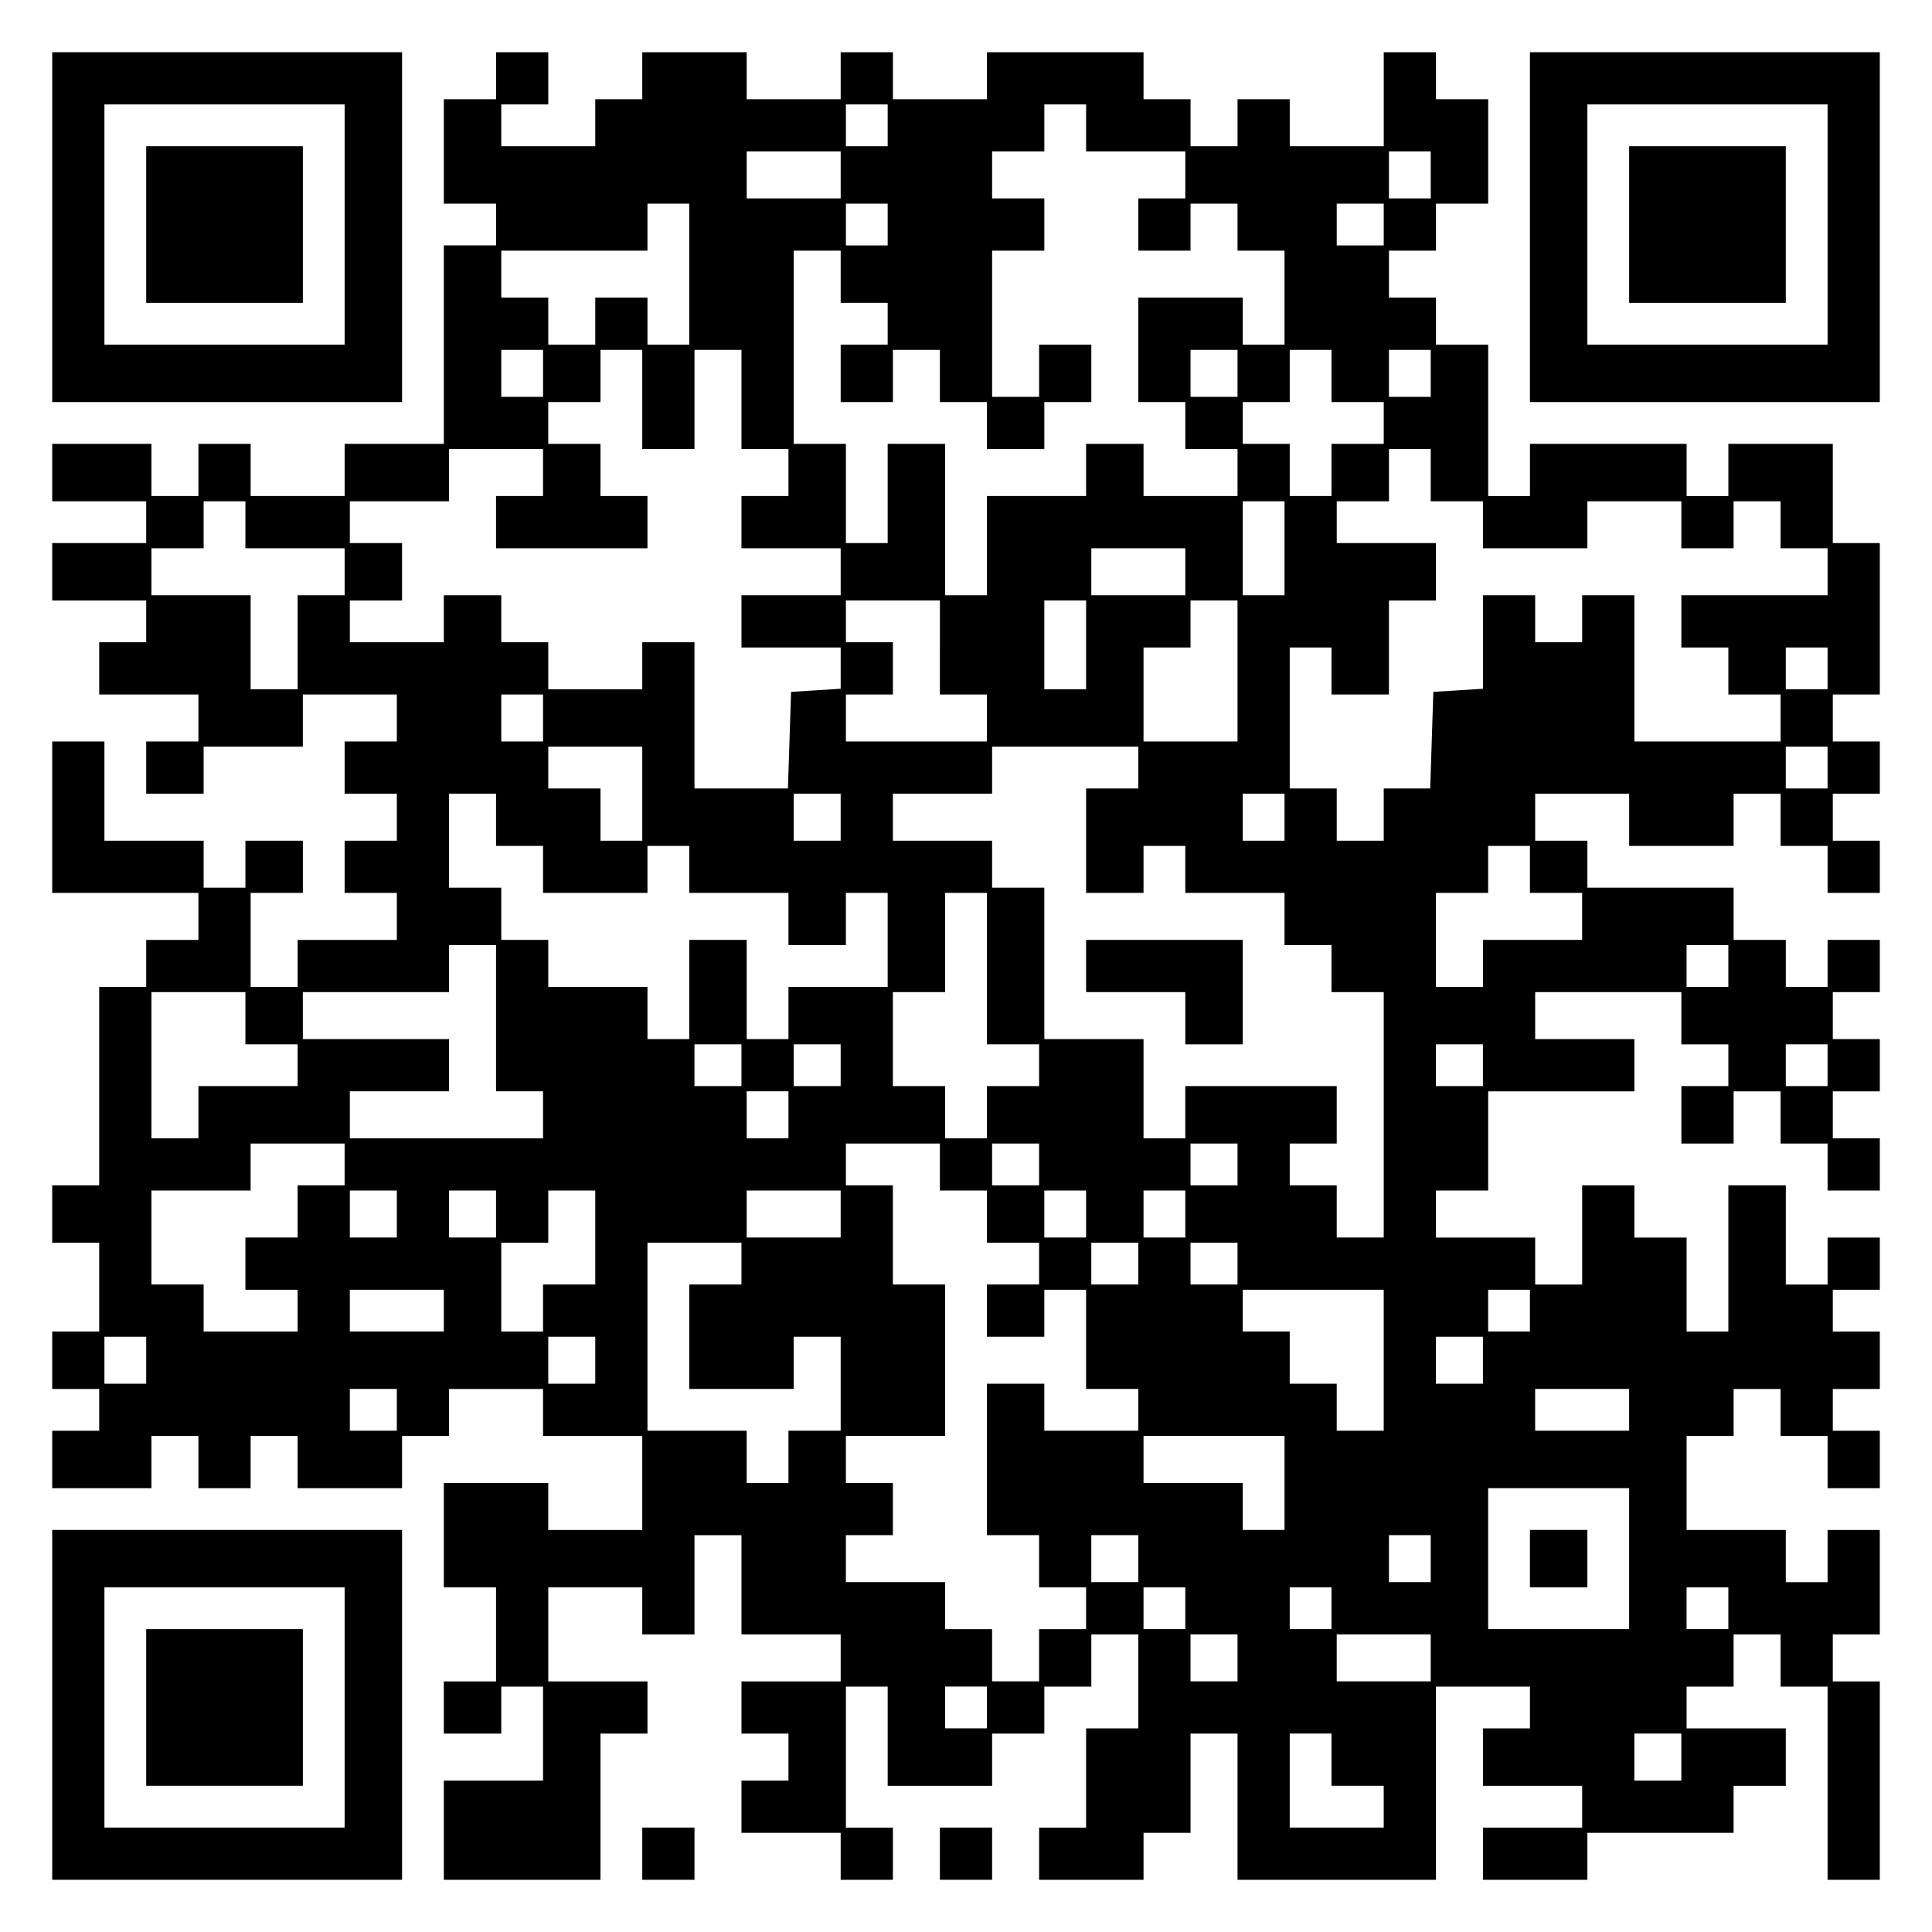 <?xml version="1.0" encoding="UTF-8" standalone="yes"?>
<svg version="1.0" xmlns="http://www.w3.org/2000/svg" width="100mm" height="100mm" viewBox="0 0 370 370" preserveAspectRatio="xMidYMid meet">
  <g transform="translate(0,370) scale(0.1,-0.1)" fill="#000000" stroke="none">
    <path d="M100 3265 l0 -335 335 0 335 0 0 335 0 335 -335 0 -335 0 0 -335z
m560 5 l0 -230 -230 0 -230 0 0 230 0 230 230 0 230 0 0 -230z"/>
    <path d="M280 3270 l0 -150 150 0 150 0 0 150 0 150 -150 0 -150 0 0 -150z"/>
    <path d="M950 3555 l0 -45 -50 0 -50 0 0 -100 0 -100 50 0 50 0 0 -40 0 -40
-50 0 -50 0 0 -190 0 -190 -95 0 -95 0 0 -50 0 -50 -90 0 -90 0 0 50 0 50 -50
0 -50 0 0 -50 0 -50 -45 0 -45 0 0 50 0 50 -95 0 -95 0 0 -55 0 -55 90 0 90 0
0 -40 0 -40 -90 0 -90 0 0 -55 0 -55 90 0 90 0 0 -40 0 -40 -45 0 -45 0 0 -50
0 -50 95 0 95 0 0 -45 0 -45 -50 0 -50 0 0 -50 0 -50 55 0 55 0 0 45 0 45 95
0 95 0 0 50 0 50 90 0 90 0 0 -45 0 -45 -50 0 -50 0 0 -50 0 -50 50 0 50 0 0
-45 0 -45 -50 0 -50 0 0 -50 0 -50 50 0 50 0 0 -45 0 -45 -95 0 -95 0 0 -45 0
-45 -45 0 -45 0 0 90 0 90 50 0 50 0 0 50 0 50 -55 0 -55 0 0 -45 0 -45 -40 0
-40 0 0 45 0 45 -95 0 -95 0 0 95 0 95 -50 0 -50 0 0 -145 0 -145 140 0 140 0
0 -45 0 -45 -50 0 -50 0 0 -45 0 -45 -45 0 -45 0 0 -190 0 -190 -45 0 -45 0 0
-55 0 -55 45 0 45 0 0 -85 0 -85 -45 0 -45 0 0 -55 0 -55 45 0 45 0 0 -40 0
-40 -45 0 -45 0 0 -55 0 -55 95 0 95 0 0 50 0 50 45 0 45 0 0 -50 0 -50 50 0
50 0 0 50 0 50 45 0 45 0 0 -50 0 -50 100 0 100 0 0 50 0 50 45 0 45 0 0 45 0
45 90 0 90 0 0 -45 0 -45 95 0 95 0 0 -90 0 -90 -90 0 -90 0 0 45 0 45 -100 0
-100 0 0 -100 0 -100 50 0 50 0 0 -90 0 -90 -50 0 -50 0 0 -50 0 -50 55 0 55
0 0 45 0 45 40 0 40 0 0 -90 0 -90 -95 0 -95 0 0 -95 0 -95 150 0 150 0 0 140
0 140 45 0 45 0 0 50 0 50 -95 0 -95 0 0 90 0 90 90 0 90 0 0 -45 0 -45 50 0
50 0 0 95 0 95 45 0 45 0 0 -95 0 -95 95 0 95 0 0 -45 0 -45 -95 0 -95 0 0
-50 0 -50 45 0 45 0 0 -45 0 -45 -45 0 -45 0 0 -50 0 -50 95 0 95 0 0 -45 0
-45 50 0 50 0 0 50 0 50 -45 0 -45 0 0 135 0 135 40 0 40 0 0 -95 0 -95 100 0
100 0 0 50 0 50 50 0 50 0 0 45 0 45 45 0 45 0 0 50 0 50 45 0 45 0 0 -90 0
-90 -50 0 -50 0 0 -95 0 -95 -45 0 -45 0 0 -50 0 -50 100 0 100 0 0 45 0 45
45 0 45 0 0 95 0 95 45 0 45 0 0 -140 0 -140 190 0 190 0 0 185 0 185 90 0 90
0 0 -40 0 -40 -45 0 -45 0 0 -55 0 -55 95 0 95 0 0 -40 0 -40 -95 0 -95 0 0
-50 0 -50 100 0 100 0 0 45 0 45 140 0 140 0 0 45 0 45 50 0 50 0 0 55 0 55
-95 0 -95 0 0 40 0 40 45 0 45 0 0 50 0 50 45 0 45 0 0 -50 0 -50 45 0 45 0 0
-185 0 -185 50 0 50 0 0 190 0 190 -45 0 -45 0 0 45 0 45 45 0 45 0 0 100 0
100 -50 0 -50 0 0 -50 0 -50 -40 0 -40 0 0 50 0 50 -95 0 -95 0 0 90 0 90 45
0 45 0 0 45 0 45 45 0 45 0 0 -45 0 -45 45 0 45 0 0 -50 0 -50 50 0 50 0 0 55
0 55 -45 0 -45 0 0 40 0 40 45 0 45 0 0 55 0 55 -45 0 -45 0 0 40 0 40 45 0
45 0 0 50 0 50 -50 0 -50 0 0 -45 0 -45 -40 0 -40 0 0 95 0 95 -55 0 -55 0 0
-140 0 -140 -40 0 -40 0 0 90 0 90 -50 0 -50 0 0 50 0 50 -50 0 -50 0 0 -95 0
-95 -45 0 -45 0 0 45 0 45 -95 0 -95 0 0 45 0 45 50 0 50 0 0 95 0 95 140 0
140 0 0 50 0 50 -95 0 -95 0 0 45 0 45 140 0 140 0 0 -50 0 -50 45 0 45 0 0
-40 0 -40 -45 0 -45 0 0 -55 0 -55 50 0 50 0 0 50 0 50 45 0 45 0 0 -50 0 -50
45 0 45 0 0 -45 0 -45 50 0 50 0 0 50 0 50 -45 0 -45 0 0 45 0 45 45 0 45 0 0
50 0 50 -45 0 -45 0 0 45 0 45 45 0 45 0 0 50 0 50 -50 0 -50 0 0 -45 0 -45
-40 0 -40 0 0 45 0 45 -50 0 -50 0 0 50 0 50 -140 0 -140 0 0 45 0 45 -50 0
-50 0 0 45 0 45 90 0 90 0 0 -50 0 -50 100 0 100 0 0 50 0 50 45 0 45 0 0 -50
0 -50 45 0 45 0 0 -45 0 -45 50 0 50 0 0 50 0 50 -45 0 -45 0 0 45 0 45 45 0
45 0 0 50 0 50 -45 0 -45 0 0 45 0 45 45 0 45 0 0 145 0 145 -45 0 -45 0 0 95
0 95 -100 0 -100 0 0 -50 0 -50 -40 0 -40 0 0 50 0 50 -150 0 -150 0 0 -50 0
-50 -40 0 -40 0 0 145 0 145 -50 0 -50 0 0 45 0 45 -45 0 -45 0 0 45 0 45 45
0 45 0 0 45 0 45 50 0 50 0 0 100 0 100 -50 0 -50 0 0 45 0 45 -50 0 -50 0 0
-90 0 -90 -90 0 -90 0 0 45 0 45 -50 0 -50 0 0 -45 0 -45 -45 0 -45 0 0 45 0
45 -45 0 -45 0 0 45 0 45 -150 0 -150 0 0 -45 0 -45 -90 0 -90 0 0 45 0 45
-50 0 -50 0 0 -45 0 -45 -90 0 -90 0 0 45 0 45 -100 0 -100 0 0 -45 0 -45 -45
0 -45 0 0 -45 0 -45 -90 0 -90 0 0 40 0 40 45 0 45 0 0 50 0 50 -50 0 -50 0 0
-45z m750 -95 l0 -40 -40 0 -40 0 0 40 0 40 40 0 40 0 0 -40z m380 -5 l0 -45
95 0 95 0 0 -45 0 -45 -45 0 -45 0 0 -50 0 -50 50 0 50 0 0 45 0 45 45 0 45 0
0 -45 0 -45 45 0 45 0 0 -90 0 -90 -40 0 -40 0 0 45 0 45 -100 0 -100 0 0
-100 0 -100 45 0 45 0 0 -45 0 -45 50 0 50 0 0 -45 0 -45 -90 0 -90 0 0 50 0
50 -55 0 -55 0 0 -50 0 -50 -95 0 -95 0 0 -95 0 -95 -40 0 -40 0 0 145 0 145
-55 0 -55 0 0 -95 0 -95 -40 0 -40 0 0 95 0 95 -50 0 -50 0 0 185 0 185 45 0
45 0 0 -50 0 -50 45 0 45 0 0 -40 0 -40 -45 0 -45 0 0 -55 0 -55 50 0 50 0 0
50 0 50 45 0 45 0 0 -50 0 -50 45 0 45 0 0 -45 0 -45 55 0 55 0 0 45 0 45 45
0 45 0 0 55 0 55 -50 0 -50 0 0 -50 0 -50 -45 0 -45 0 0 140 0 140 50 0 50 0
0 50 0 50 -50 0 -50 0 0 45 0 45 50 0 50 0 0 45 0 45 40 0 40 0 0 -45z m-470
-90 l0 -45 -90 0 -90 0 0 45 0 45 90 0 90 0 0 -45z m1130 0 l0 -45 -40 0 -40
0 0 45 0 45 40 0 40 0 0 -45z m-1420 -190 l0 -135 -40 0 -40 0 0 45 0 45 -50
0 -50 0 0 -45 0 -45 -45 0 -45 0 0 45 0 45 -45 0 -45 0 0 45 0 45 140 0 140 0
0 45 0 45 40 0 40 0 0 -135z m380 95 l0 -40 -40 0 -40 0 0 40 0 40 40 0 40 0
0 -40z m950 0 l0 -40 -45 0 -45 0 0 40 0 40 45 0 45 0 0 -40z m-1610 -285 l0
-45 -40 0 -40 0 0 45 0 45 40 0 40 0 0 -45z m190 -50 l0 -95 50 0 50 0 0 95 0
95 45 0 45 0 0 -95 0 -95 45 0 45 0 0 -45 0 -45 -45 0 -45 0 0 -50 0 -50 95 0
95 0 0 -45 0 -45 -95 0 -95 0 0 -50 0 -50 95 0 95 0 0 -39 0 -40 -47 -3 -48
-3 -3 -92 -3 -93 -89 0 -90 0 0 140 0 140 -50 0 -50 0 0 -45 0 -45 -90 0 -90
0 0 45 0 45 -45 0 -45 0 0 45 0 45 -55 0 -55 0 0 -45 0 -45 -90 0 -90 0 0 40
0 40 50 0 50 0 0 55 0 55 -50 0 -50 0 0 40 0 40 95 0 95 0 0 50 0 50 90 0 90
0 0 -45 0 -45 -45 0 -45 0 0 -50 0 -50 145 0 145 0 0 50 0 50 -45 0 -45 0 0
50 0 50 -50 0 -50 0 0 40 0 40 50 0 50 0 0 50 0 50 40 0 40 0 0 -95z m1140 50
l0 -45 -45 0 -45 0 0 45 0 45 45 0 45 0 0 -45z m180 -5 l0 -50 50 0 50 0 0
-40 0 -40 -50 0 -50 0 0 -50 0 -50 -40 0 -40 0 0 50 0 50 -45 0 -45 0 0 40 0
40 45 0 45 0 0 50 0 50 40 0 40 0 0 -50z m190 5 l0 -45 -40 0 -40 0 0 45 0 45
40 0 40 0 0 -45z m0 -195 l0 -50 50 0 50 0 0 -45 0 -45 100 0 100 0 0 45 0 45
90 0 90 0 0 -45 0 -45 50 0 50 0 0 45 0 45 45 0 45 0 0 -45 0 -45 45 0 45 0 0
-45 0 -45 -140 0 -140 0 0 -50 0 -50 45 0 45 0 0 -45 0 -45 50 0 50 0 0 -45 0
-45 -140 0 -140 0 0 140 0 140 -50 0 -50 0 0 -45 0 -45 -45 0 -45 0 0 45 0 45
-50 0 -50 0 0 -89 0 -90 -47 -3 -48 -3 -3 -92 -3 -93 -44 0 -45 0 0 -50 0 -50
-45 0 -45 0 0 50 0 50 -45 0 -45 0 0 135 0 135 40 0 40 0 0 -45 0 -45 55 0 55
0 0 90 0 90 45 0 45 0 0 55 0 55 -95 0 -95 0 0 40 0 40 50 0 50 0 0 50 0 50
40 0 40 0 0 -50z m-2270 -95 l0 -45 95 0 95 0 0 -45 0 -45 -45 0 -45 0 0 -90
0 -90 -45 0 -45 0 0 90 0 90 -95 0 -95 0 0 45 0 45 50 0 50 0 0 45 0 45 40 0
40 0 0 -45z m1990 -45 l0 -90 -40 0 -40 0 0 90 0 90 40 0 40 0 0 -90z m-190
-45 l0 -45 -90 0 -90 0 0 45 0 45 90 0 90 0 0 -45z m-470 -145 l0 -90 45 0 45
0 0 -45 0 -45 -135 0 -135 0 0 45 0 45 45 0 45 0 0 50 0 50 -45 0 -45 0 0 40
0 40 90 0 90 0 0 -90z m280 5 l0 -85 -40 0 -40 0 0 85 0 85 40 0 40 0 0 -85z
m290 -50 l0 -135 -90 0 -90 0 0 90 0 90 45 0 45 0 0 45 0 45 45 0 45 0 0 -135z
m1130 5 l0 -40 -40 0 -40 0 0 40 0 40 40 0 40 0 0 -40z m-2460 -95 l0 -45 -40
0 -40 0 0 45 0 45 40 0 40 0 0 -45z m190 -145 l0 -90 -40 0 -40 0 0 50 0 50
-50 0 -50 0 0 40 0 40 90 0 90 0 0 -90z m950 50 l0 -40 -50 0 -50 0 0 -100 0
-100 55 0 55 0 0 45 0 45 40 0 40 0 0 -45 0 -45 95 0 95 0 0 -50 0 -50 45 0
45 0 0 -45 0 -45 50 0 50 0 0 -235 0 -235 -45 0 -45 0 0 50 0 50 -45 0 -45 0
0 40 0 40 45 0 45 0 0 55 0 55 -145 0 -145 0 0 -50 0 -50 -40 0 -40 0 0 95 0
95 -95 0 -95 0 0 145 0 145 -50 0 -50 0 0 45 0 45 -95 0 -95 0 0 45 0 45 95 0
95 0 0 45 0 45 140 0 140 0 0 -40z m1320 0 l0 -40 -40 0 -40 0 0 40 0 40 40 0
40 0 0 -40z m-2550 -100 l0 -50 45 0 45 0 0 -45 0 -45 100 0 100 0 0 45 0 45
40 0 40 0 0 -45 0 -45 95 0 95 0 0 -50 0 -50 55 0 55 0 0 50 0 50 40 0 40 0 0
-90 0 -90 -95 0 -95 0 0 -50 0 -50 -40 0 -40 0 0 95 0 95 -55 0 -55 0 0 -95 0
-95 -40 0 -40 0 0 50 0 50 -95 0 -95 0 0 45 0 45 -45 0 -45 0 0 50 0 50 -50 0
-50 0 0 90 0 90 45 0 45 0 0 -50z m660 5 l0 -45 -45 0 -45 0 0 45 0 45 45 0
45 0 0 -45z m850 0 l0 -45 -40 0 -40 0 0 45 0 45 40 0 40 0 0 -45z m470 -100
l0 -45 50 0 50 0 0 -45 0 -45 -95 0 -95 0 0 -45 0 -45 -45 0 -45 0 0 90 0 90
50 0 50 0 0 45 0 45 40 0 40 0 0 -45z m-1040 -190 l0 -145 50 0 50 0 0 -40 0
-40 -50 0 -50 0 0 -50 0 -50 -40 0 -40 0 0 50 0 50 -50 0 -50 0 0 90 0 90 50
0 50 0 0 95 0 95 40 0 40 0 0 -145z m-940 -95 l0 -140 45 0 45 0 0 -45 0 -45
-185 0 -185 0 0 45 0 45 95 0 95 0 0 50 0 50 -140 0 -140 0 0 45 0 45 140 0
140 0 0 45 0 45 45 0 45 0 0 -140z m2360 100 l0 -40 -40 0 -40 0 0 40 0 40 40
0 40 0 0 -40z m-2840 -100 l0 -50 50 0 50 0 0 -40 0 -40 -95 0 -95 0 0 -50 0
-50 -45 0 -45 0 0 140 0 140 90 0 90 0 0 -50z m950 -90 l0 -40 -45 0 -45 0 0
40 0 40 45 0 45 0 0 -40z m190 0 l0 -40 -45 0 -45 0 0 40 0 40 45 0 45 0 0
-40z m1230 0 l0 -40 -45 0 -45 0 0 40 0 40 45 0 45 0 0 -40z m660 0 l0 -40
-40 0 -40 0 0 40 0 40 40 0 40 0 0 -40z m-1990 -95 l0 -45 -40 0 -40 0 0 45 0
45 40 0 40 0 0 -45z m-850 -95 l0 -40 -45 0 -45 0 0 -50 0 -50 -50 0 -50 0 0
-50 0 -50 50 0 50 0 0 -40 0 -40 -90 0 -90 0 0 45 0 45 -50 0 -50 0 0 90 0 90
95 0 95 0 0 45 0 45 90 0 90 0 0 -40z m1140 -5 l0 -45 45 0 45 0 0 -50 0 -50
50 0 50 0 0 -40 0 -40 -50 0 -50 0 0 -50 0 -50 55 0 55 0 0 45 0 45 40 0 40 0
0 -95 0 -95 50 0 50 0 0 -40 0 -40 -90 0 -90 0 0 45 0 45 -55 0 -55 0 0 -145
0 -145 50 0 50 0 0 -50 0 -50 45 0 45 0 0 -40 0 -40 -45 0 -45 0 0 -50 0 -50
-45 0 -45 0 0 50 0 50 -45 0 -45 0 0 45 0 45 -95 0 -95 0 0 45 0 45 45 0 45 0
0 50 0 50 -45 0 -45 0 0 45 0 45 95 0 95 0 0 145 0 145 -50 0 -50 0 0 95 0 95
-45 0 -45 0 0 40 0 40 90 0 90 0 0 -45z m190 5 l0 -40 -45 0 -45 0 0 40 0 40
45 0 45 0 0 -40z m380 0 l0 -40 -45 0 -45 0 0 40 0 40 45 0 45 0 0 -40z
m-1610 -95 l0 -45 -45 0 -45 0 0 45 0 45 45 0 45 0 0 -45z m190 0 l0 -45 -45
0 -45 0 0 45 0 45 45 0 45 0 0 -45z m190 -45 l0 -90 -50 0 -50 0 0 -45 0 -45
-40 0 -40 0 0 85 0 85 45 0 45 0 0 50 0 50 45 0 45 0 0 -90z m470 45 l0 -45
-90 0 -90 0 0 45 0 45 90 0 90 0 0 -45z m470 0 l0 -45 -40 0 -40 0 0 45 0 45
40 0 40 0 0 -45z m190 0 l0 -45 -40 0 -40 0 0 45 0 45 40 0 40 0 0 -45z m-850
-95 l0 -40 -50 0 -50 0 0 -100 0 -100 100 0 100 0 0 50 0 50 45 0 45 0 0 -90
0 -90 -50 0 -50 0 0 -50 0 -50 -40 0 -40 0 0 50 0 50 -95 0 -95 0 0 180 0 180
90 0 90 0 0 -40z m760 0 l0 -40 -45 0 -45 0 0 40 0 40 45 0 45 0 0 -40z m190
0 l0 -40 -45 0 -45 0 0 40 0 40 45 0 45 0 0 -40z m-1520 -90 l0 -40 -90 0 -90
0 0 40 0 40 90 0 90 0 0 -40z m1800 -95 l0 -135 -45 0 -45 0 0 45 0 45 -45 0
-45 0 0 50 0 50 -45 0 -45 0 0 40 0 40 135 0 135 0 0 -135z m280 95 l0 -40
-40 0 -40 0 0 40 0 40 40 0 40 0 0 -40z m-2650 -95 l0 -45 -40 0 -40 0 0 45 0
45 40 0 40 0 0 -45z m860 0 l0 -45 -45 0 -45 0 0 45 0 45 45 0 45 0 0 -45z
m1700 0 l0 -45 -45 0 -45 0 0 45 0 45 45 0 45 0 0 -45z m-2080 -95 l0 -40 -45
0 -45 0 0 40 0 40 45 0 45 0 0 -40z m2360 0 l0 -40 -90 0 -90 0 0 40 0 40 90
0 90 0 0 -40z m-660 -140 l0 -90 -40 0 -40 0 0 45 0 45 -95 0 -95 0 0 45 0 45
135 0 135 0 0 -90z m660 -145 l0 -135 -135 0 -135 0 0 135 0 135 135 0 135 0
0 -135z m-940 0 l0 -45 -45 0 -45 0 0 45 0 45 45 0 45 0 0 -45z m560 0 l0 -45
-40 0 -40 0 0 45 0 45 40 0 40 0 0 -45z m-470 -95 l0 -40 -40 0 -40 0 0 40 0
40 40 0 40 0 0 -40z m280 0 l0 -40 -40 0 -40 0 0 40 0 40 40 0 40 0 0 -40z
m760 0 l0 -40 -40 0 -40 0 0 40 0 40 40 0 40 0 0 -40z m-940 -95 l0 -45 -45 0
-45 0 0 45 0 45 45 0 45 0 0 -45z m370 0 l0 -45 -90 0 -90 0 0 45 0 45 90 0
90 0 0 -45z m-850 -95 l0 -40 -40 0 -40 0 0 40 0 40 40 0 40 0 0 -40z m660
-100 l0 -50 50 0 50 0 0 -40 0 -40 -90 0 -90 0 0 90 0 90 40 0 40 0 0 -50z
m670 5 l0 -45 -45 0 -45 0 0 45 0 45 45 0 45 0 0 -45z"/>
    <path d="M2080 1850 l0 -50 95 0 95 0 0 -50 0 -50 55 0 55 0 0 100 0 100 -150
0 -150 0 0 -50z"/>
    <path d="M2930 715 l0 -55 55 0 55 0 0 55 0 55 -55 0 -55 0 0 -55z"/>
    <path d="M2930 3265 l0 -335 335 0 335 0 0 335 0 335 -335 0 -335 0 0 -335z
m570 5 l0 -230 -230 0 -230 0 0 230 0 230 230 0 230 0 0 -230z"/>
    <path d="M3120 3270 l0 -150 150 0 150 0 0 150 0 150 -150 0 -150 0 0 -150z"/>
    <path d="M100 435 l0 -335 335 0 335 0 0 335 0 335 -335 0 -335 0 0 -335z
m560 -5 l0 -230 -230 0 -230 0 0 230 0 230 230 0 230 0 0 -230z"/>
    <path d="M280 430 l0 -150 150 0 150 0 0 150 0 150 -150 0 -150 0 0 -150z"/>
    <path d="M1230 150 l0 -50 50 0 50 0 0 50 0 50 -50 0 -50 0 0 -50z"/>
    <path d="M1800 150 l0 -50 50 0 50 0 0 50 0 50 -50 0 -50 0 0 -50z"/>
  </g>
</svg>